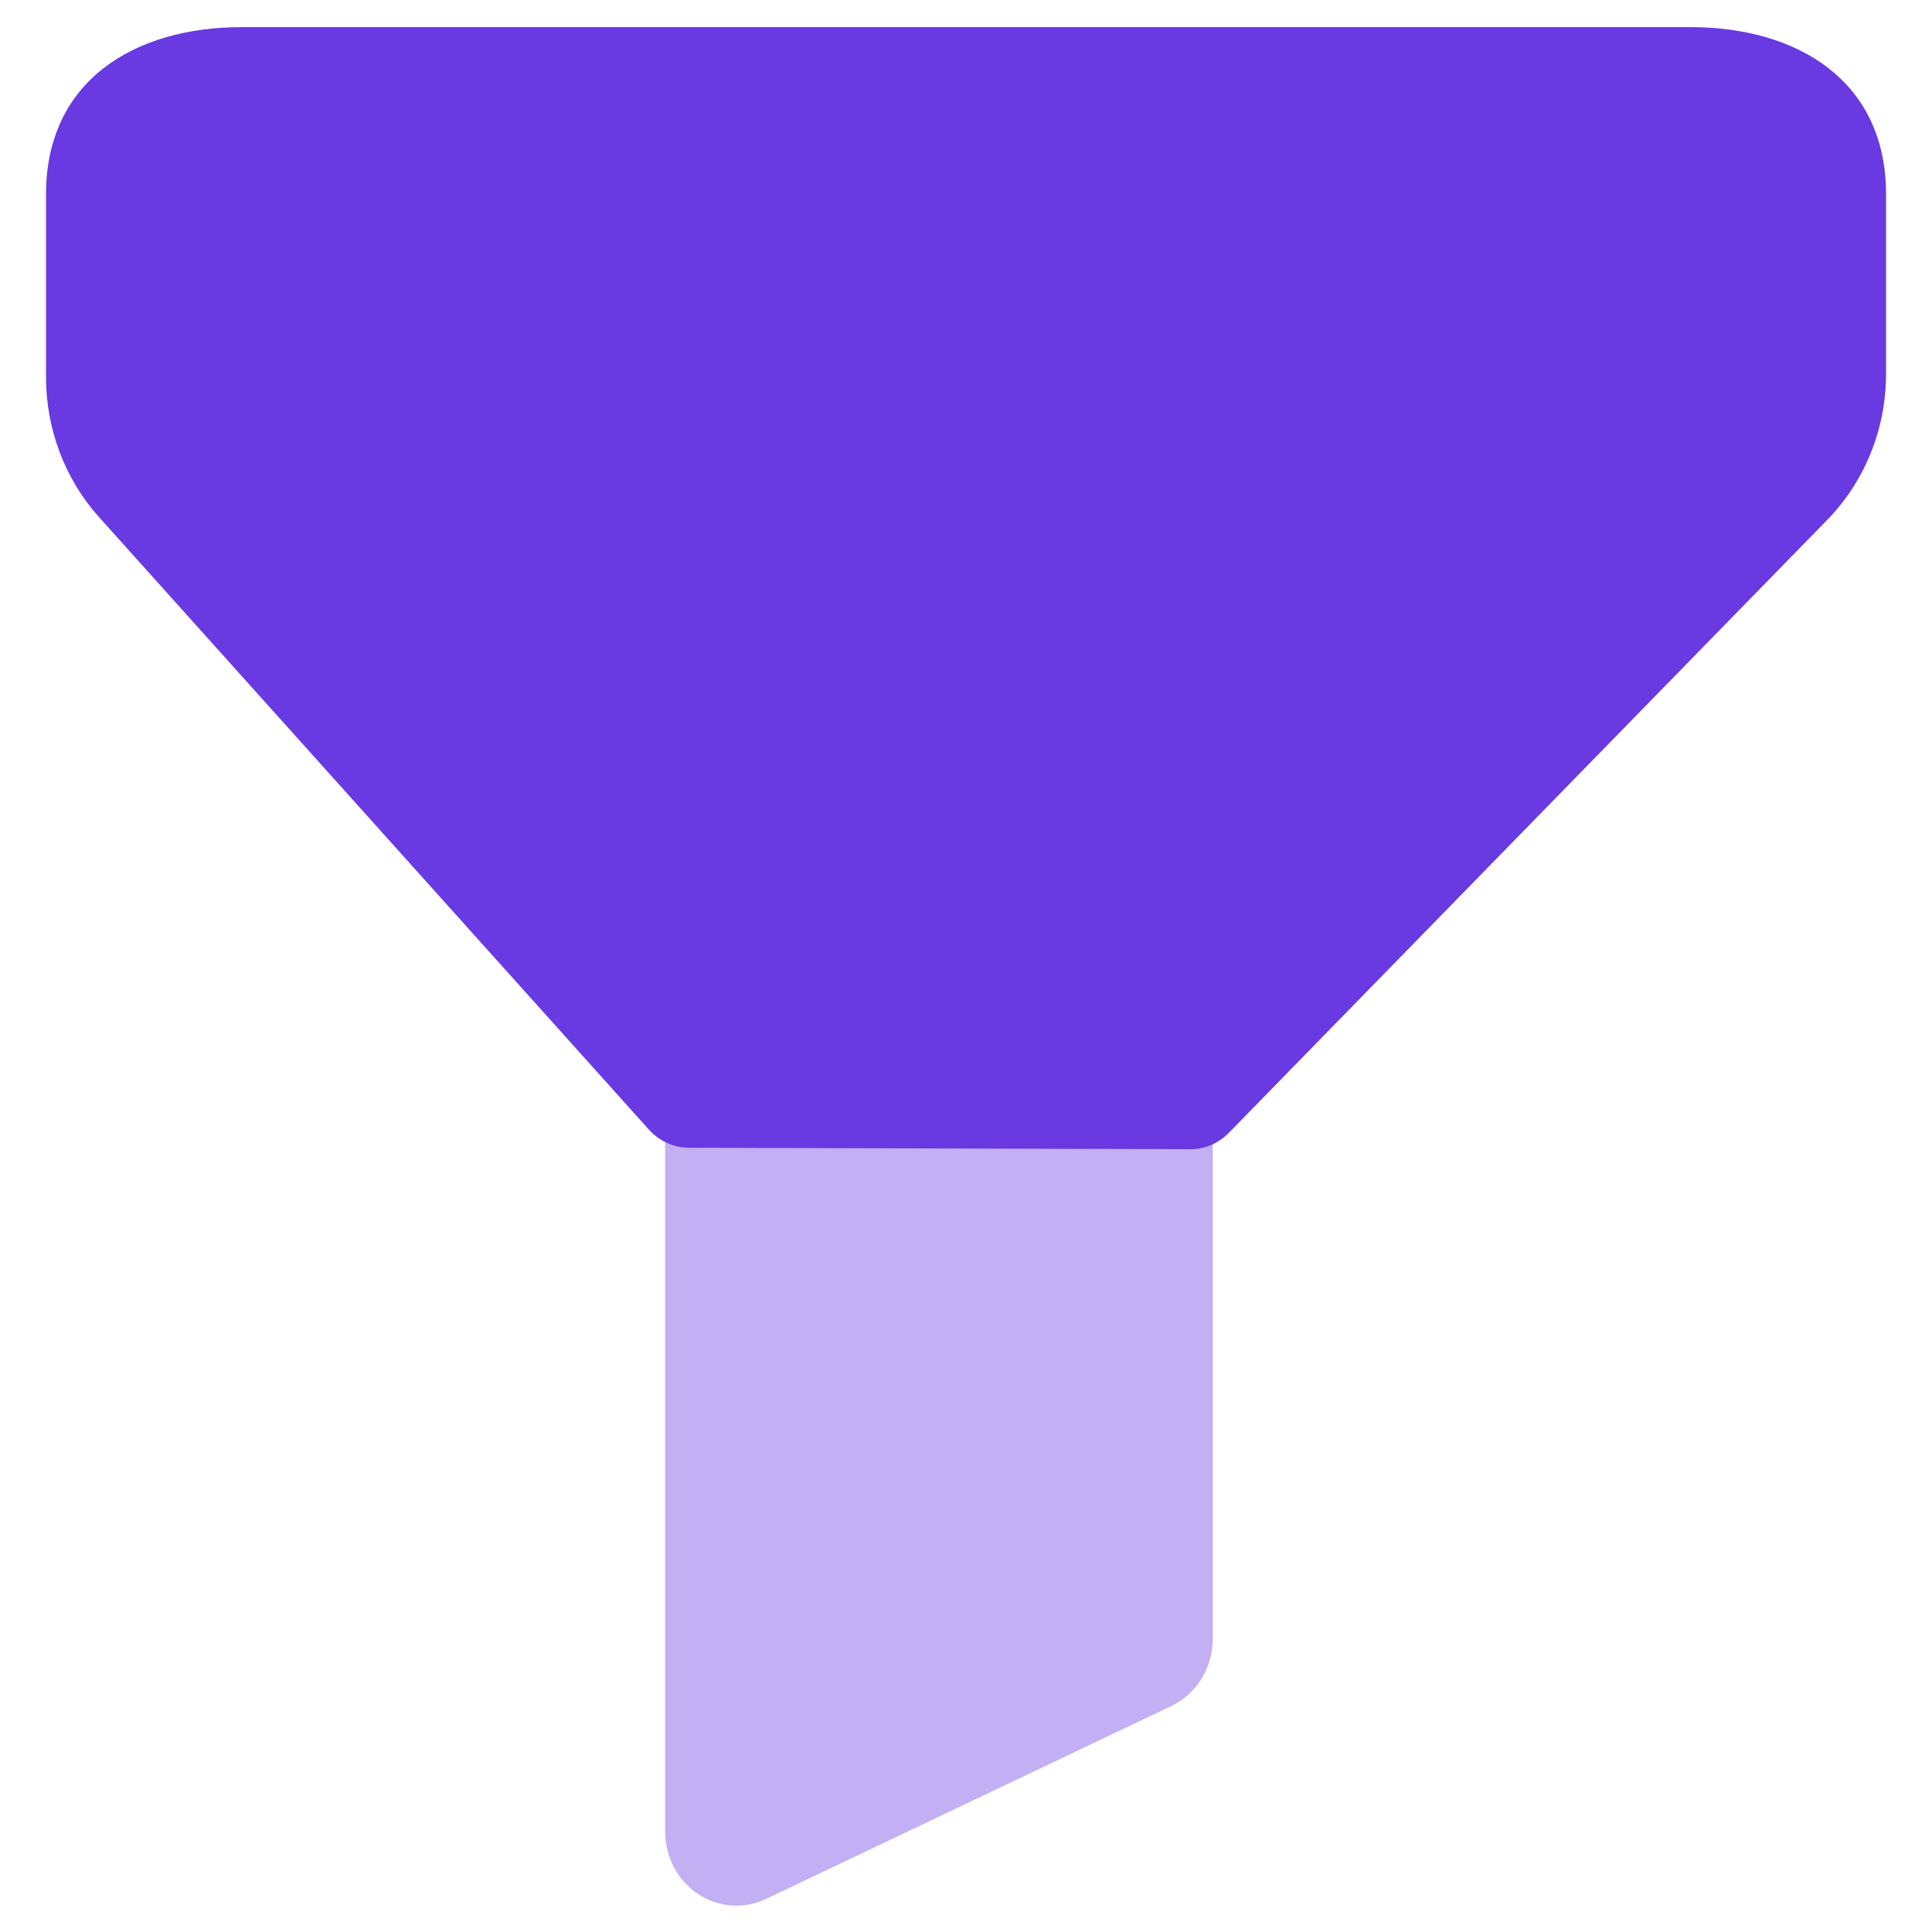 <svg width="28" height="28" viewBox="0 0 28 28" fill="none" xmlns="http://www.w3.org/2000/svg">
<path d="M17.81 16.417L26.484 7.532C27.027 6.975 27.334 6.214 27.334 5.42V2.814C27.334 1.179 26.063 0.393 24.496 0.393H3.505C1.938 0.393 0.667 1.179 0.667 2.814V5.467C0.667 6.219 0.941 6.943 1.434 7.493L9.403 16.37C9.554 16.537 9.764 16.633 9.985 16.634L17.247 16.655C17.457 16.657 17.66 16.572 17.81 16.417Z" fill="#6939E1"></path>
<path opacity="0.4" d="M9.64 16.555V26.544C9.64 26.908 9.819 27.251 10.113 27.447C10.281 27.56 10.475 27.618 10.669 27.618C10.815 27.618 10.961 27.586 11.097 27.523L16.972 24.727C17.34 24.553 17.576 24.171 17.576 23.75V16.555H9.64Z" fill="#6939E1"></path>
</svg>
